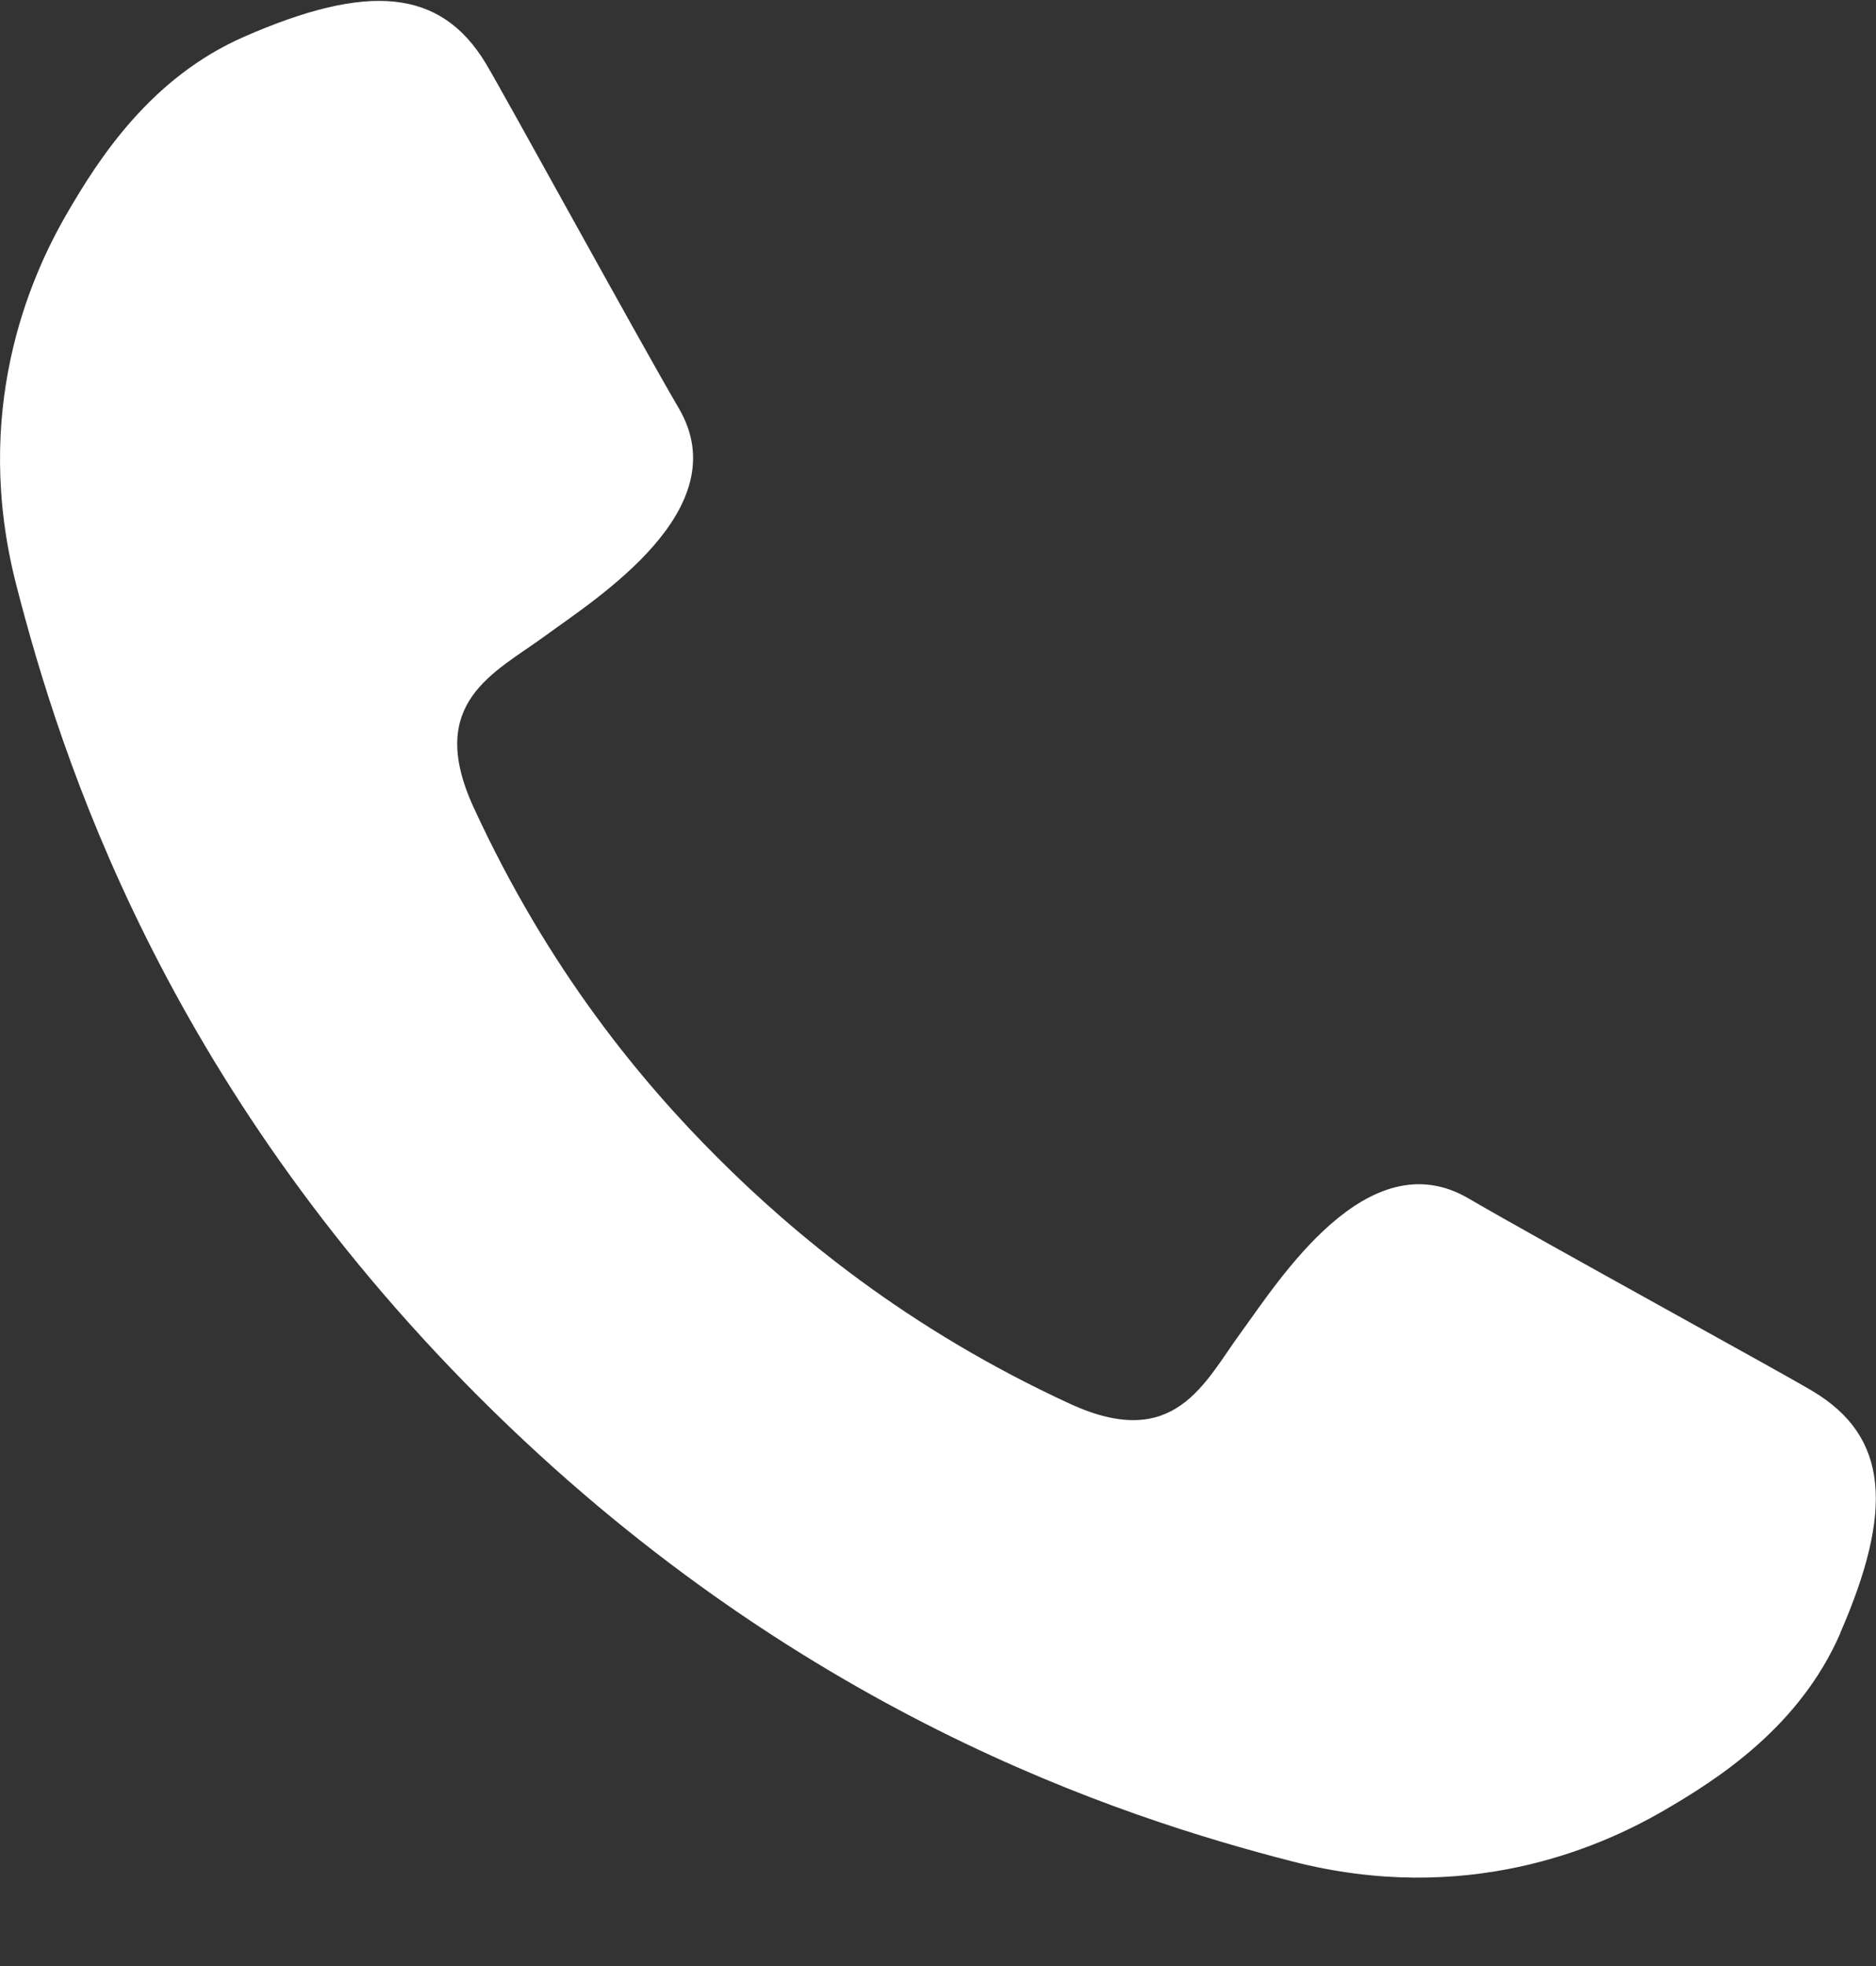 <svg width="21" height="22" xmlns="http://www.w3.org/2000/svg">
<rect width="100%" height="100%" fill="#333333" stroke="none"/>
<path d="M20.6 18.277c-.456 1.044-1.359 1.627-1.991 1.992-.721.416-2.203 1.059-4.144.56-1.941-.499-5.588-1.681-9.106-5.199C1.84 12.11.681 8.486.182 6.545-.317 4.605.325 3.123.742 2.402c.365-.632.948-1.535 1.991-1.991C4.114-.193 4.932-.132 5.44.713c.202.336 1.685 3.045 2.16 3.858.661 1.131-.925 2.125-1.494 2.542-.569.417-1.346.743-.805 1.92.841 1.828 1.881 3.072 2.731 3.921.85.849 2.117 1.912 3.944 2.754 1.177.542 1.503-.235 1.92-.804.417-.569 1.411-2.155 2.542-1.494.813.475 3.522 1.957 3.858 2.16.844.508.905 1.326.302 2.707" fill="#FFF" fill-rule="evenodd"/>
</svg>
